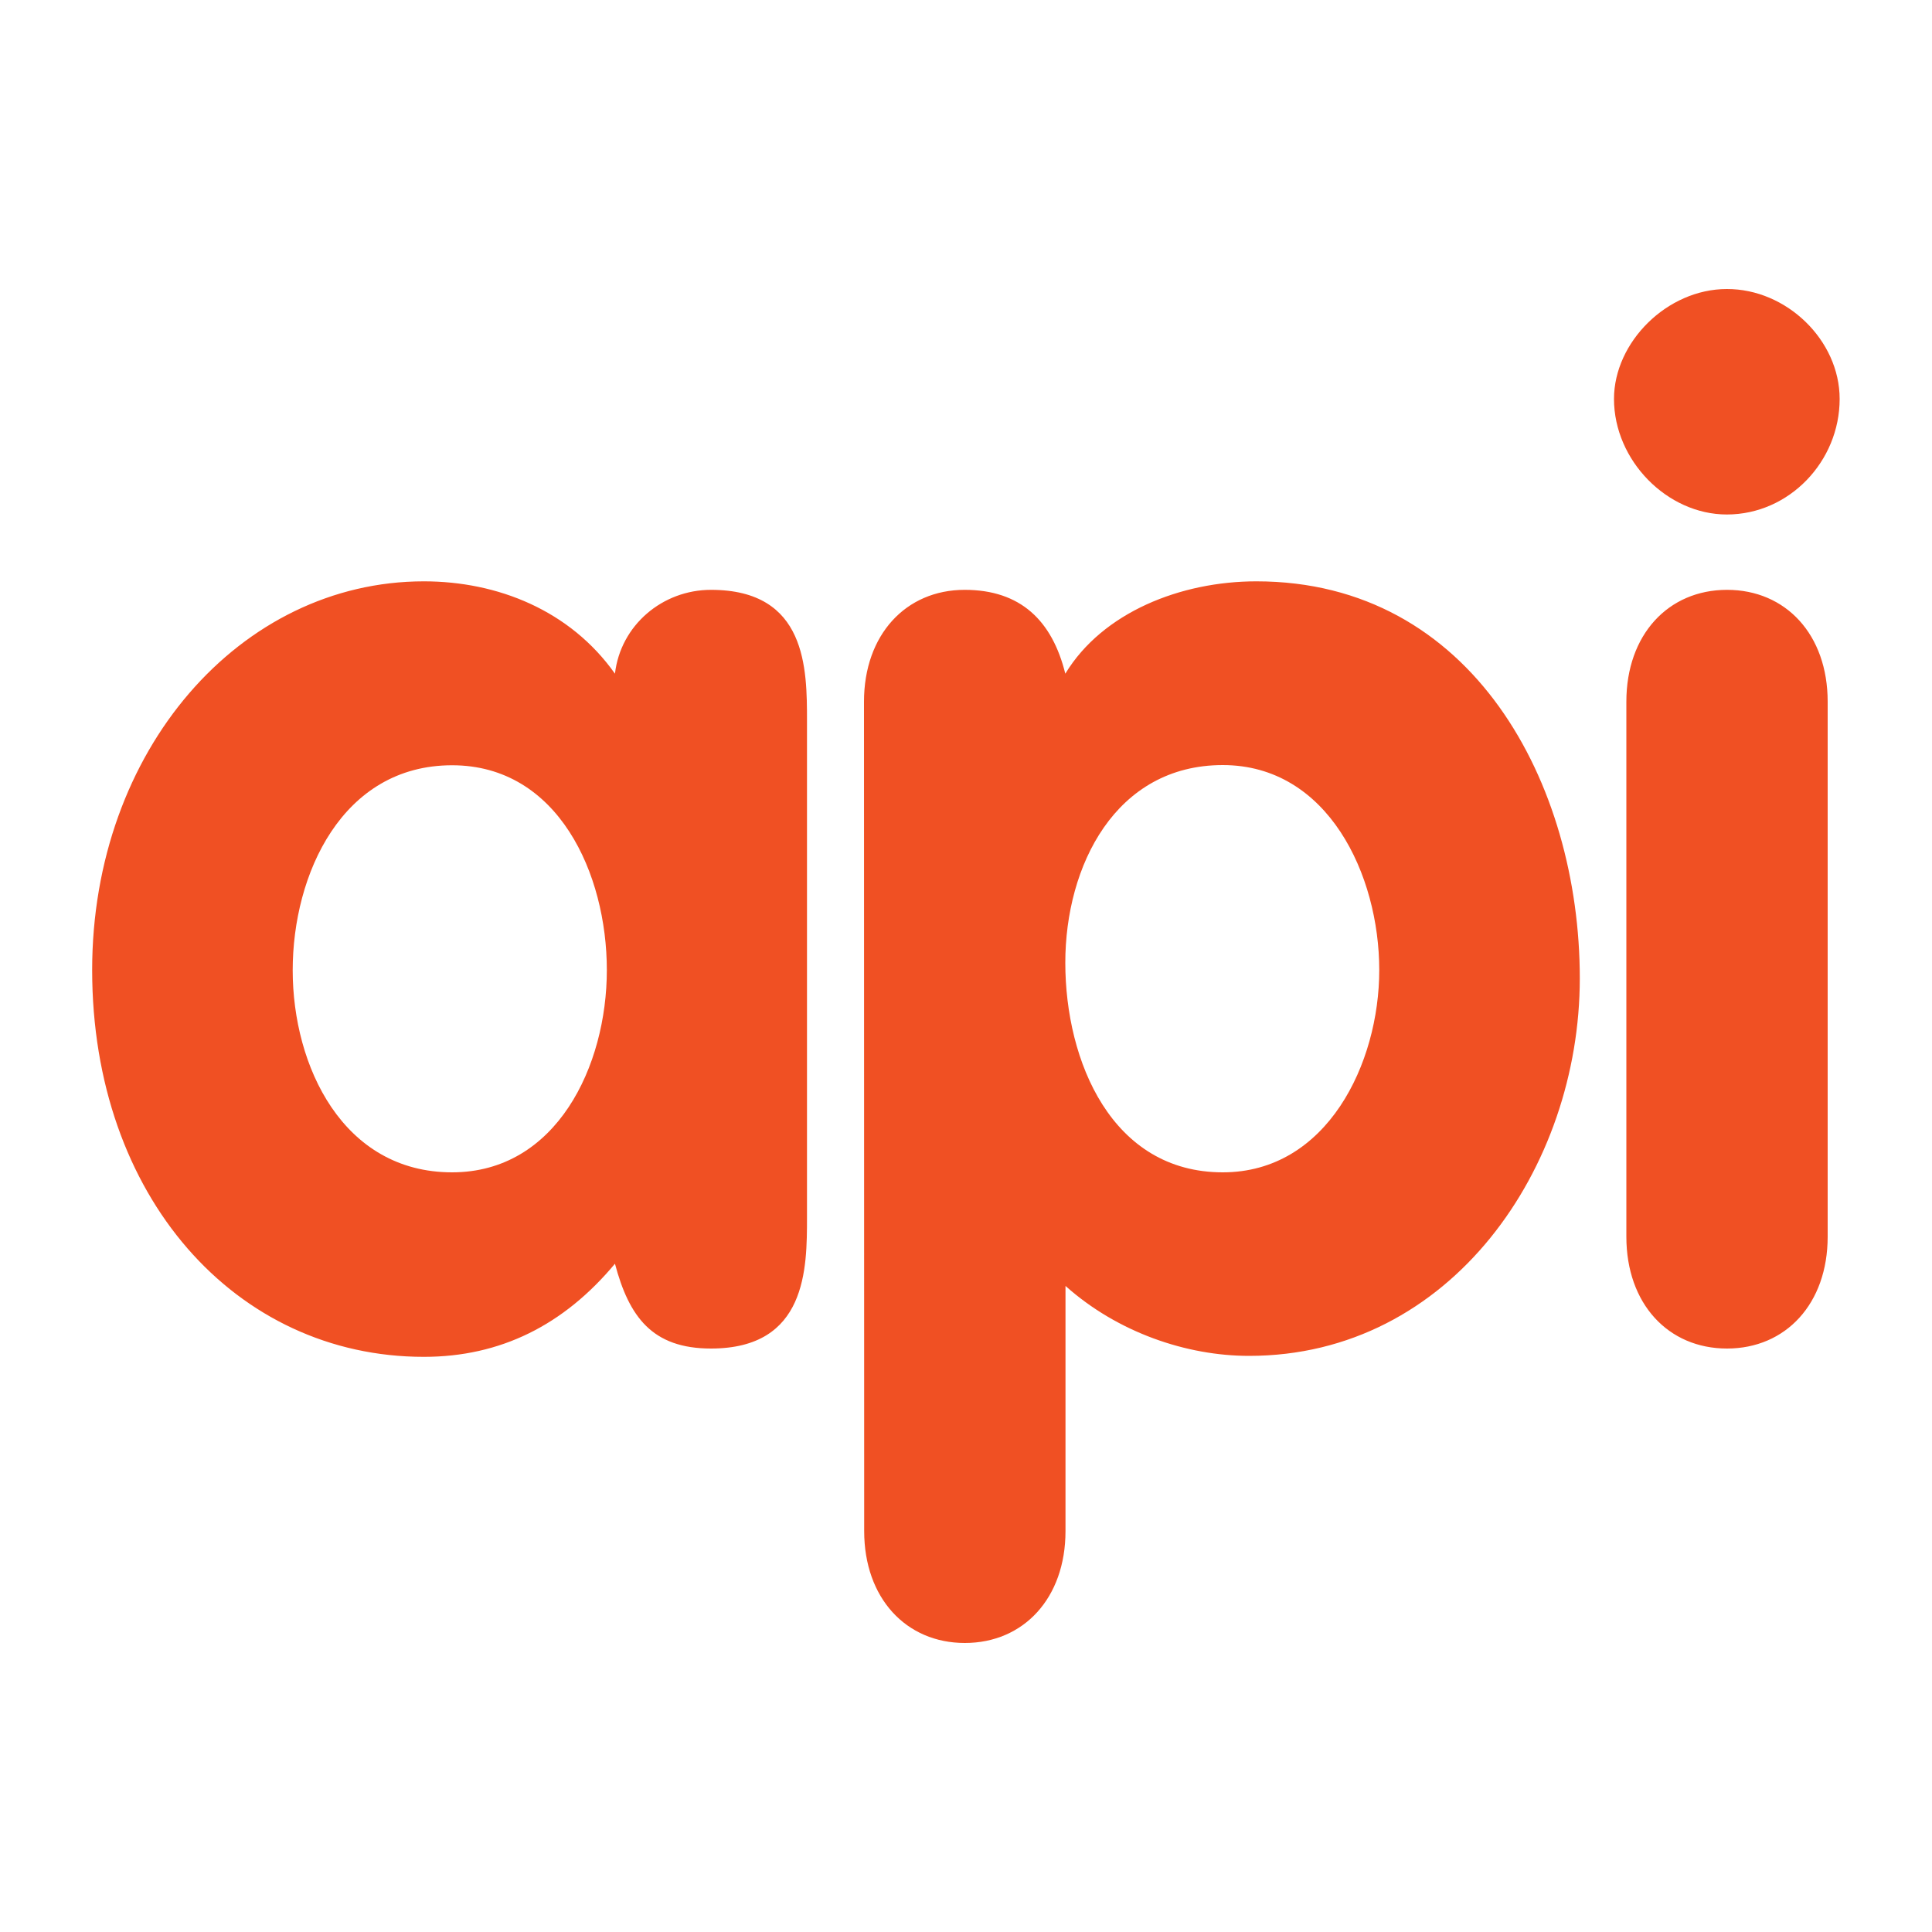 <?xml version="1.0" encoding="utf-8"?>
<!-- Generator: Adobe Illustrator 23.0.1, SVG Export Plug-In . SVG Version: 6.00 Build 0)  -->
<svg version="1.1" id="Layer_1" xmlns="http://www.w3.org/2000/svg" xmlns:xlink="http://www.w3.org/1999/xlink" x="0px" y="0px"
	 viewBox="0 0 1000 1000" style="enable-background:new 0 0 1000 1000;" xml:space="preserve">
<style type="text/css">
	.st0{fill:#F05023;}
</style>
<path class="st0" d="M417.7,630c0,26.5,0,68-49.7,68c-30.4,0-42.4-16.4-49.7-43.9c-26.5,31.8-59.3,48.2-98.9,48.2
	c-97.4,0-171.7-83-171.7-200.2c0-113.8,76.7-201.2,171.7-201.2c38.1,0,75.7,15,98.9,47.8c2.9-25.1,24.6-43.4,49.7-43.4
	c49.7,0,49.7,41,49.7,68L417.7,630L417.7,630z M234,606.8c54,0,80.1-55,80.1-104.7S289,396.1,234,396.1
	c-56.9,0-82.5,56.4-82.5,106.1C151.5,551.9,177.5,606.8,234,606.8z M447.2,363.2c0-34.7,21.7-57.9,52.1-57.9
	c28.9,0,45.3,15.9,52.1,43.4c19.3-31.8,59.8-47.8,98.9-47.8c111.9,0,167.4,104.7,167.4,205.5c0,97.9-66.6,195.4-171.2,195.4
	c-32.3,0-68-12.1-95-36.2v126.9c0,34.7-21.7,57.9-52.1,57.9c-30.4,0-52.1-23.2-52.1-57.9L447.2,363.2L447.2,363.2z M632.9,606.8
	c54,0,81-56.4,81-104.7c0-49.2-26.5-106.1-81-106.1c-55.5,0-81.5,52.1-81.5,102.3C551.4,549.4,575.5,606.8,632.9,606.8z
	 M952.2,206.5c0,32.3-26.1,59.8-58.4,59.8c-30.9,0-58.4-28-58.4-59.8c0-29.4,27.5-56.9,58.4-56.9
	C924.7,149.5,952.2,176.1,952.2,206.5L952.2,206.5z M841.8,363.2c0-34.7,21.7-57.9,52.1-57.9c30.4,0,52.1,23.1,52.1,57.9v276.9
	c0,34.7-21.7,57.9-52.1,57.9s-52.1-23.1-52.1-57.9V363.2z"/>
</svg>
